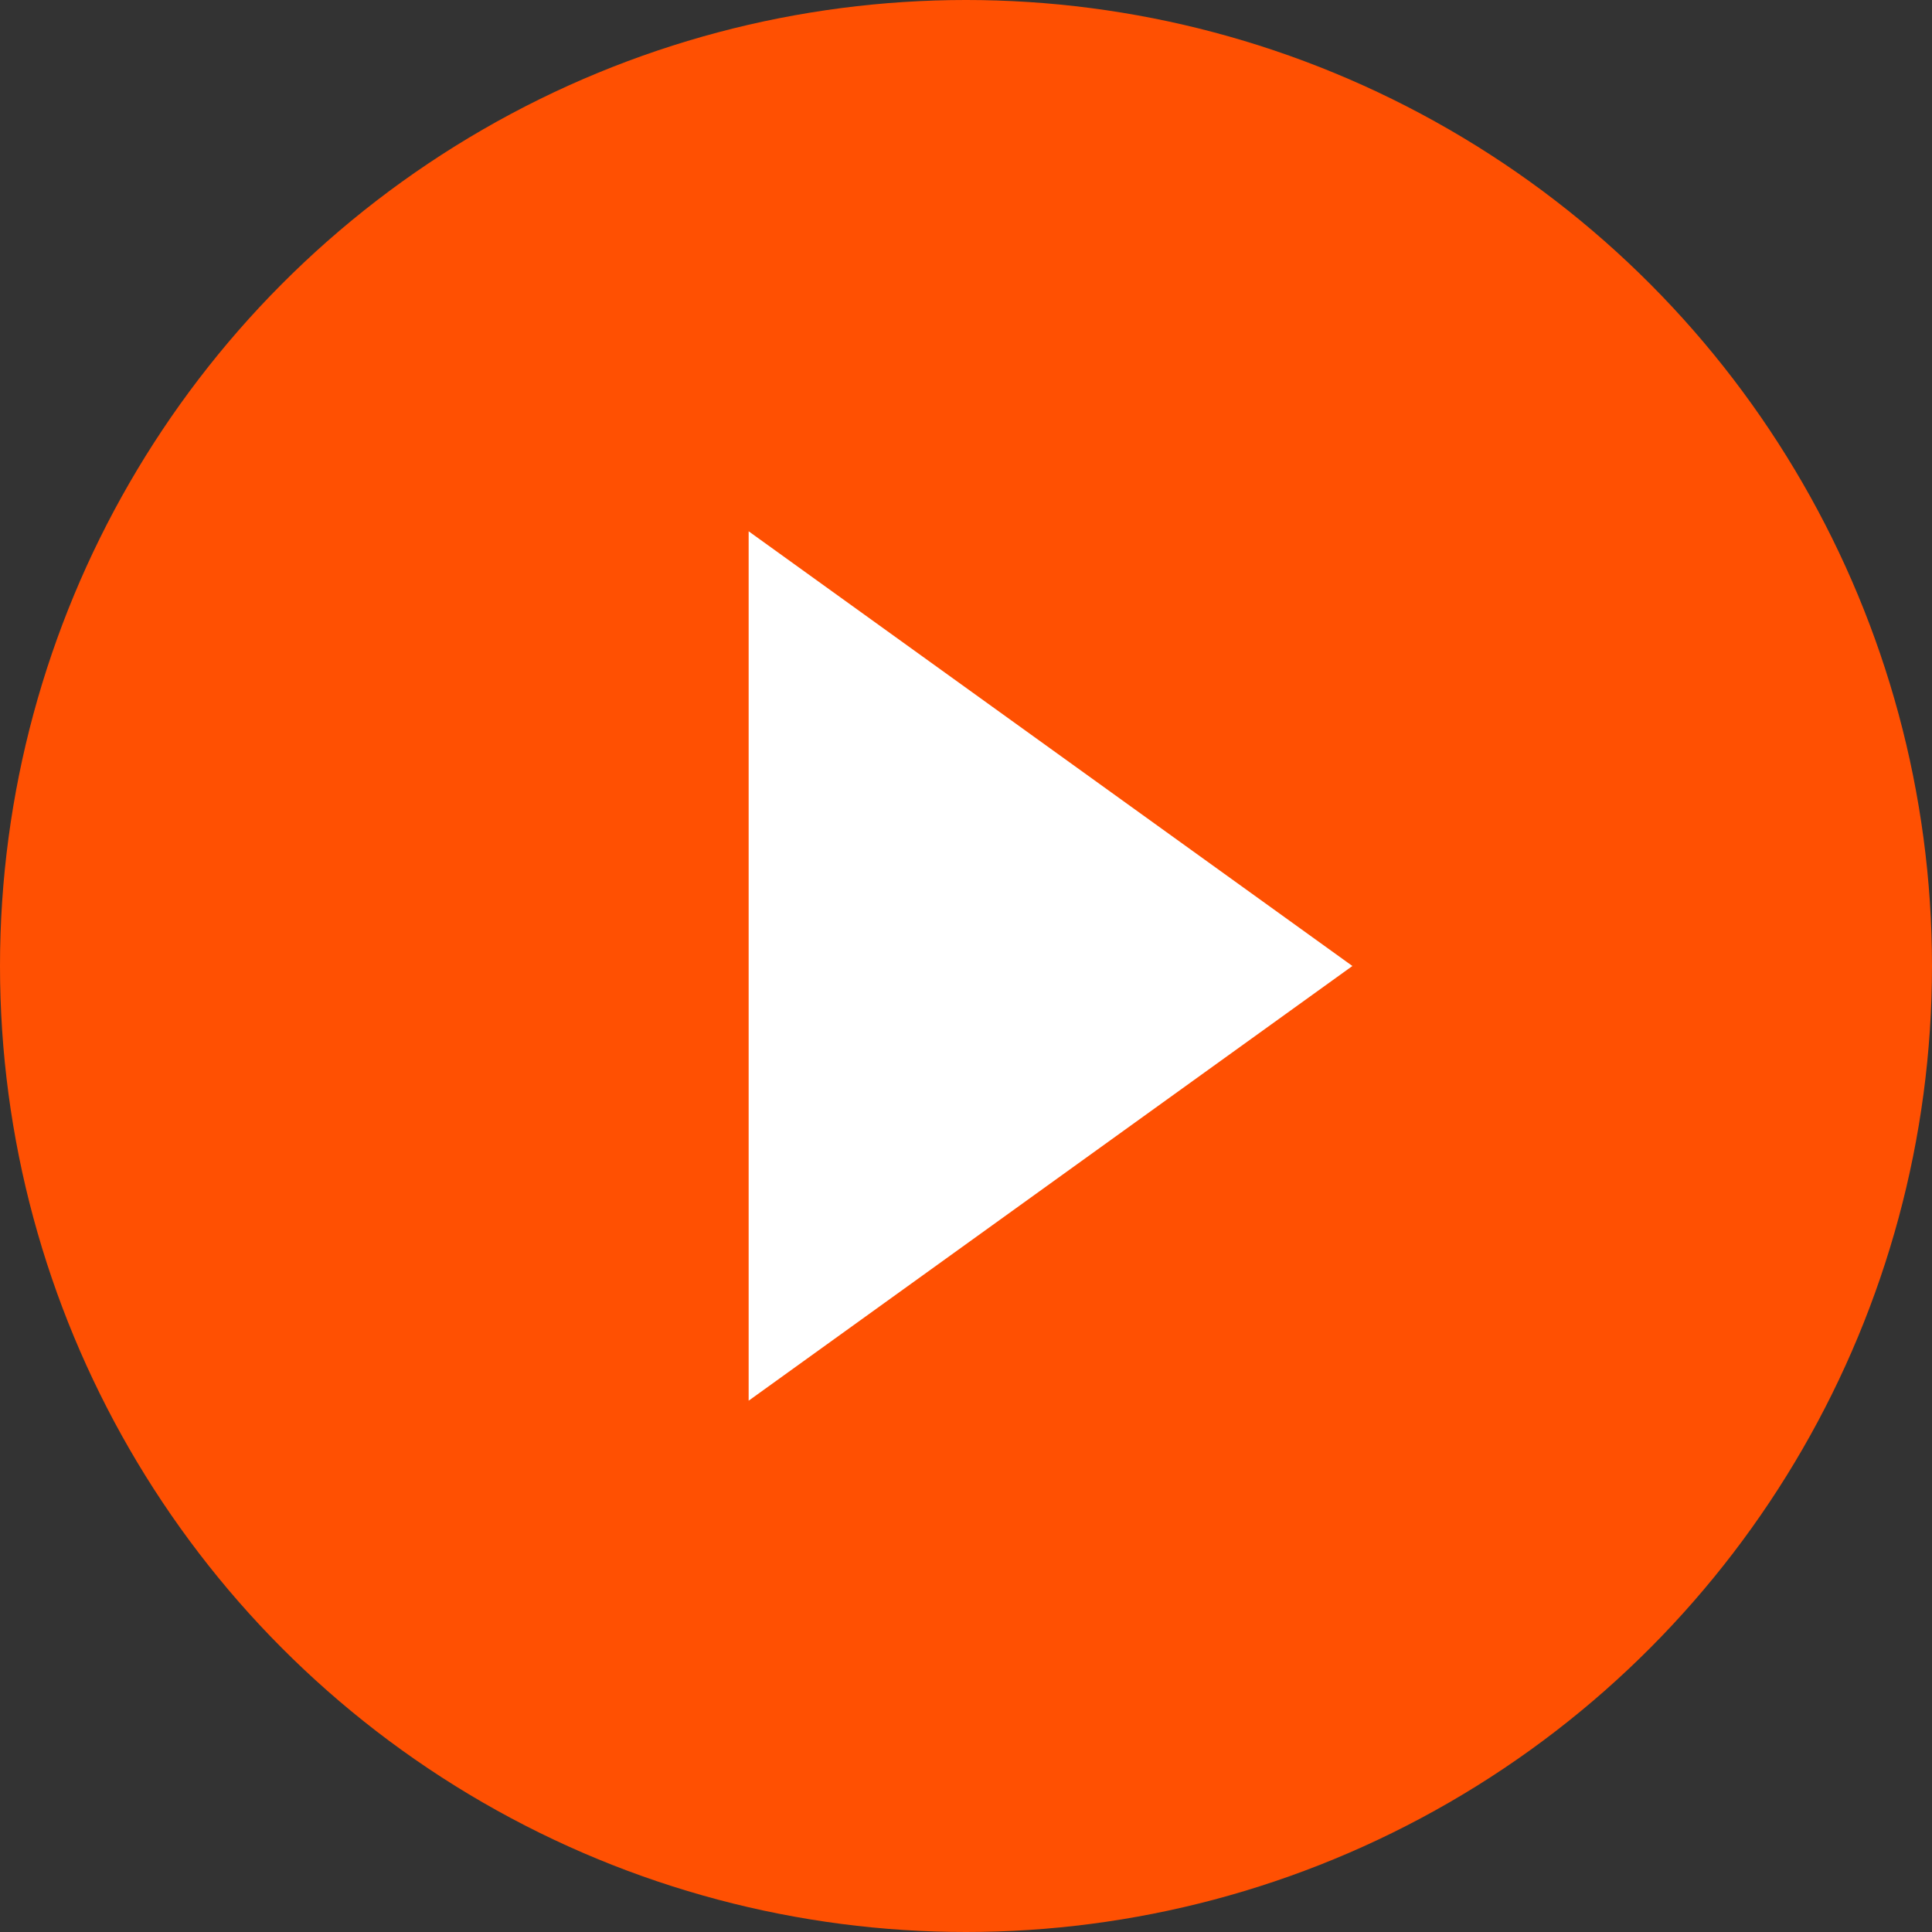 <svg xmlns="http://www.w3.org/2000/svg" width="80" height="80" viewBox="0 0 80 80">
  <rect x="0" y="0" width="80" height="80" fill="#333333" stroke="none"/>
  <g id="グループ_121" data-name="グループ 121" transform="translate(-13568.329 -2991)">
    <circle id="楕円形_1" data-name="楕円形 1" cx="40" cy="40" r="40" transform="translate(13568.329 2991)" fill="#ff5002"/>
    <path id="多角形_1" data-name="多角形 1" d="M18,0,36,25H0Z" transform="translate(13624.329 3013) rotate(90)" fill="#fff"/>
  </g>
</svg>
